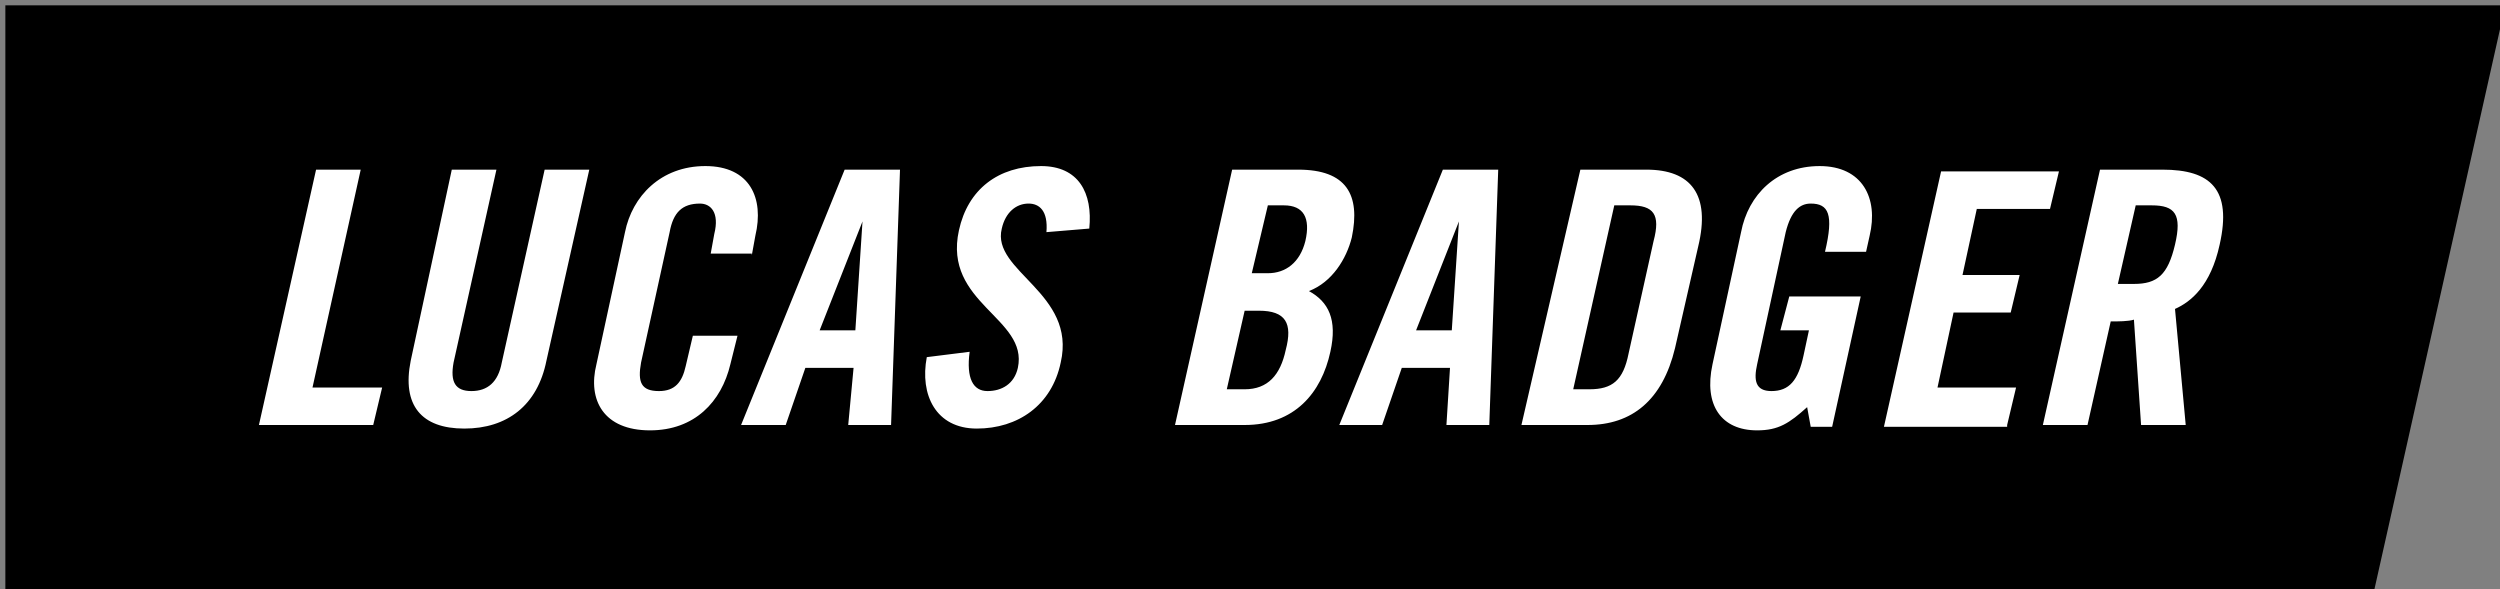<?xml version="1.0" encoding="utf-8"?>
<!-- Generator: Adobe Illustrator 23.0.4, SVG Export Plug-In . SVG Version: 6.00 Build 0)  -->
<svg version="1.1" id="Layer_1" xmlns="http://www.w3.org/2000/svg" xmlns:xlink="http://www.w3.org/1999/xlink" x="0px" y="0px"
	 viewBox="0 0 140 33" style="enable-background:new 0 0 140 33;" xml:space="preserve">
<rect x="0" y="0" width="140" height="33" fill="#808080" stroke="none"/>
<style type="text/css">
	.st0{fill:#FFFFFF;}
</style>
<g>
	<polygon points="140.3,0.3 132.9,33.3 0.3,33.3 0.3,0.3 	"/>
	<g>
		<path class="st0" d="M118.2,18c0.4,0,1,0,1.3-0.1l0.4,5.9h2.5l-0.6-6.5c0.9-0.4,2-1.3,2.5-3.6c0.7-3.1-0.5-4.2-3.2-4.2h-3.5
			l-3.2,14.3h2.5L118.2,18z M119.6,11.5h0.9c1.3,0,1.7,0.5,1.3,2.2c-0.4,1.7-1,2.2-2.3,2.2h-0.9L119.6,11.5z M112.4,23.8l0.5-2.1
			h-4.4l0.9-4.2h3.2l0.5-2.1h-3.2l0.8-3.7h4.1l0.5-2.1h-6.6l-3.2,14.3H112.4z M99.7,18.5h1.6l-0.3,1.4c-0.3,1.4-0.8,2-1.8,2
			c-0.9,0-1-0.6-0.8-1.5L100,13c0.3-1.2,0.8-1.6,1.4-1.6c1,0,1.3,0.6,0.8,2.7h2.3l0.2-0.9c0.5-2.1-0.4-3.9-2.8-3.9
			c-2.4,0-4,1.6-4.4,3.7l-1.6,7.4c-0.5,2.3,0.5,3.7,2.5,3.7c1.2,0,1.8-0.4,2.8-1.3l0.2,1.1h1.2l1.6-7.3h-4L99.7,18.5z M85.2,23.8
			h3.7c2.5,0,4.2-1.4,4.9-4.3l1.3-5.7c0.7-2.9-0.4-4.3-2.9-4.3h-3.7L85.2,23.8z M90.4,11.5h0.9c1.3,0,1.7,0.5,1.3,2l-1.4,6.3
			c-0.3,1.5-0.9,2-2.2,2h-0.9L90.4,11.5z M78.5,20.6h2.7L81,23.8h2.4l0.5-14.3h-3.1L75,23.8h2.4L78.5,20.6z M81.7,12.4L81.7,12.4
			l-0.4,6.1h-2L81.7,12.4z M65.8,23.8h3.9c2.8,0,4.3-1.8,4.8-4.1c0.4-1.8-0.1-2.8-1.2-3.4c1.3-0.5,2.1-1.8,2.4-3
			c0.5-2.4-0.3-3.8-3-3.8H69L65.8,23.8z M71,11.5h0.9c1.1,0,1.5,0.7,1.2,2c-0.3,1.2-1.1,1.8-2.1,1.8h-0.9L71,11.5z M69.7,17.4h0.8
			c1.5,0,1.9,0.7,1.5,2.2c-0.3,1.4-1,2.2-2.3,2.2h-1L69.7,17.4z M61,12.8c0.2-2-0.6-3.5-2.7-3.5c-2.4,0-4.1,1.3-4.6,3.6
			c-0.9,4.1,3.9,4.9,3.3,7.7c-0.2,0.9-0.9,1.3-1.7,1.3c-0.8,0-1.2-0.7-1-2.2l-2.4,0.3c-0.4,2.1,0.5,4,2.8,4c2.3,0,4.2-1.3,4.7-3.7
			c0.9-3.9-3.9-5.1-3.3-7.5c0.2-0.9,0.8-1.4,1.5-1.4c0.6,0,1.1,0.4,1,1.6L61,12.8z M45.1,20.6h2.7l-0.3,3.2h2.4l0.5-14.3h-3.1
			l-5.8,14.3H44L45.1,20.6z M48.3,12.4L48.3,12.4l-0.4,6.1h-2L48.3,12.4z M42.1,14.3l0.2-1.1c0.5-2.1-0.3-3.9-2.8-3.9
			C37,9.3,35.4,11,35,13l-1.6,7.4c-0.5,2,0.4,3.7,3,3.7c2.5,0,4-1.6,4.5-3.7l0.4-1.6h-2.5l-0.4,1.7c-0.2,0.9-0.6,1.4-1.5,1.4
			c-1,0-1.2-0.5-1-1.6l1.6-7.3c0.2-1.1,0.7-1.6,1.7-1.6c0.6,0,1.1,0.5,0.8,1.7l-0.2,1.1H42.1z M23,20.2C22.5,22.7,23.6,24,26,24
			s4.1-1.3,4.6-3.8L33,9.5h-2.5l-2.4,10.8c-0.2,1.1-0.8,1.6-1.7,1.6c-0.9,0-1.2-0.5-1-1.6l2.4-10.8h-2.5L23,20.2z M20.9,23.8
			l0.5-2.1h-3.9l2.7-12.2h-2.5l-3.2,14.3H20.9z"/>
	</g>
</g>
</svg>
